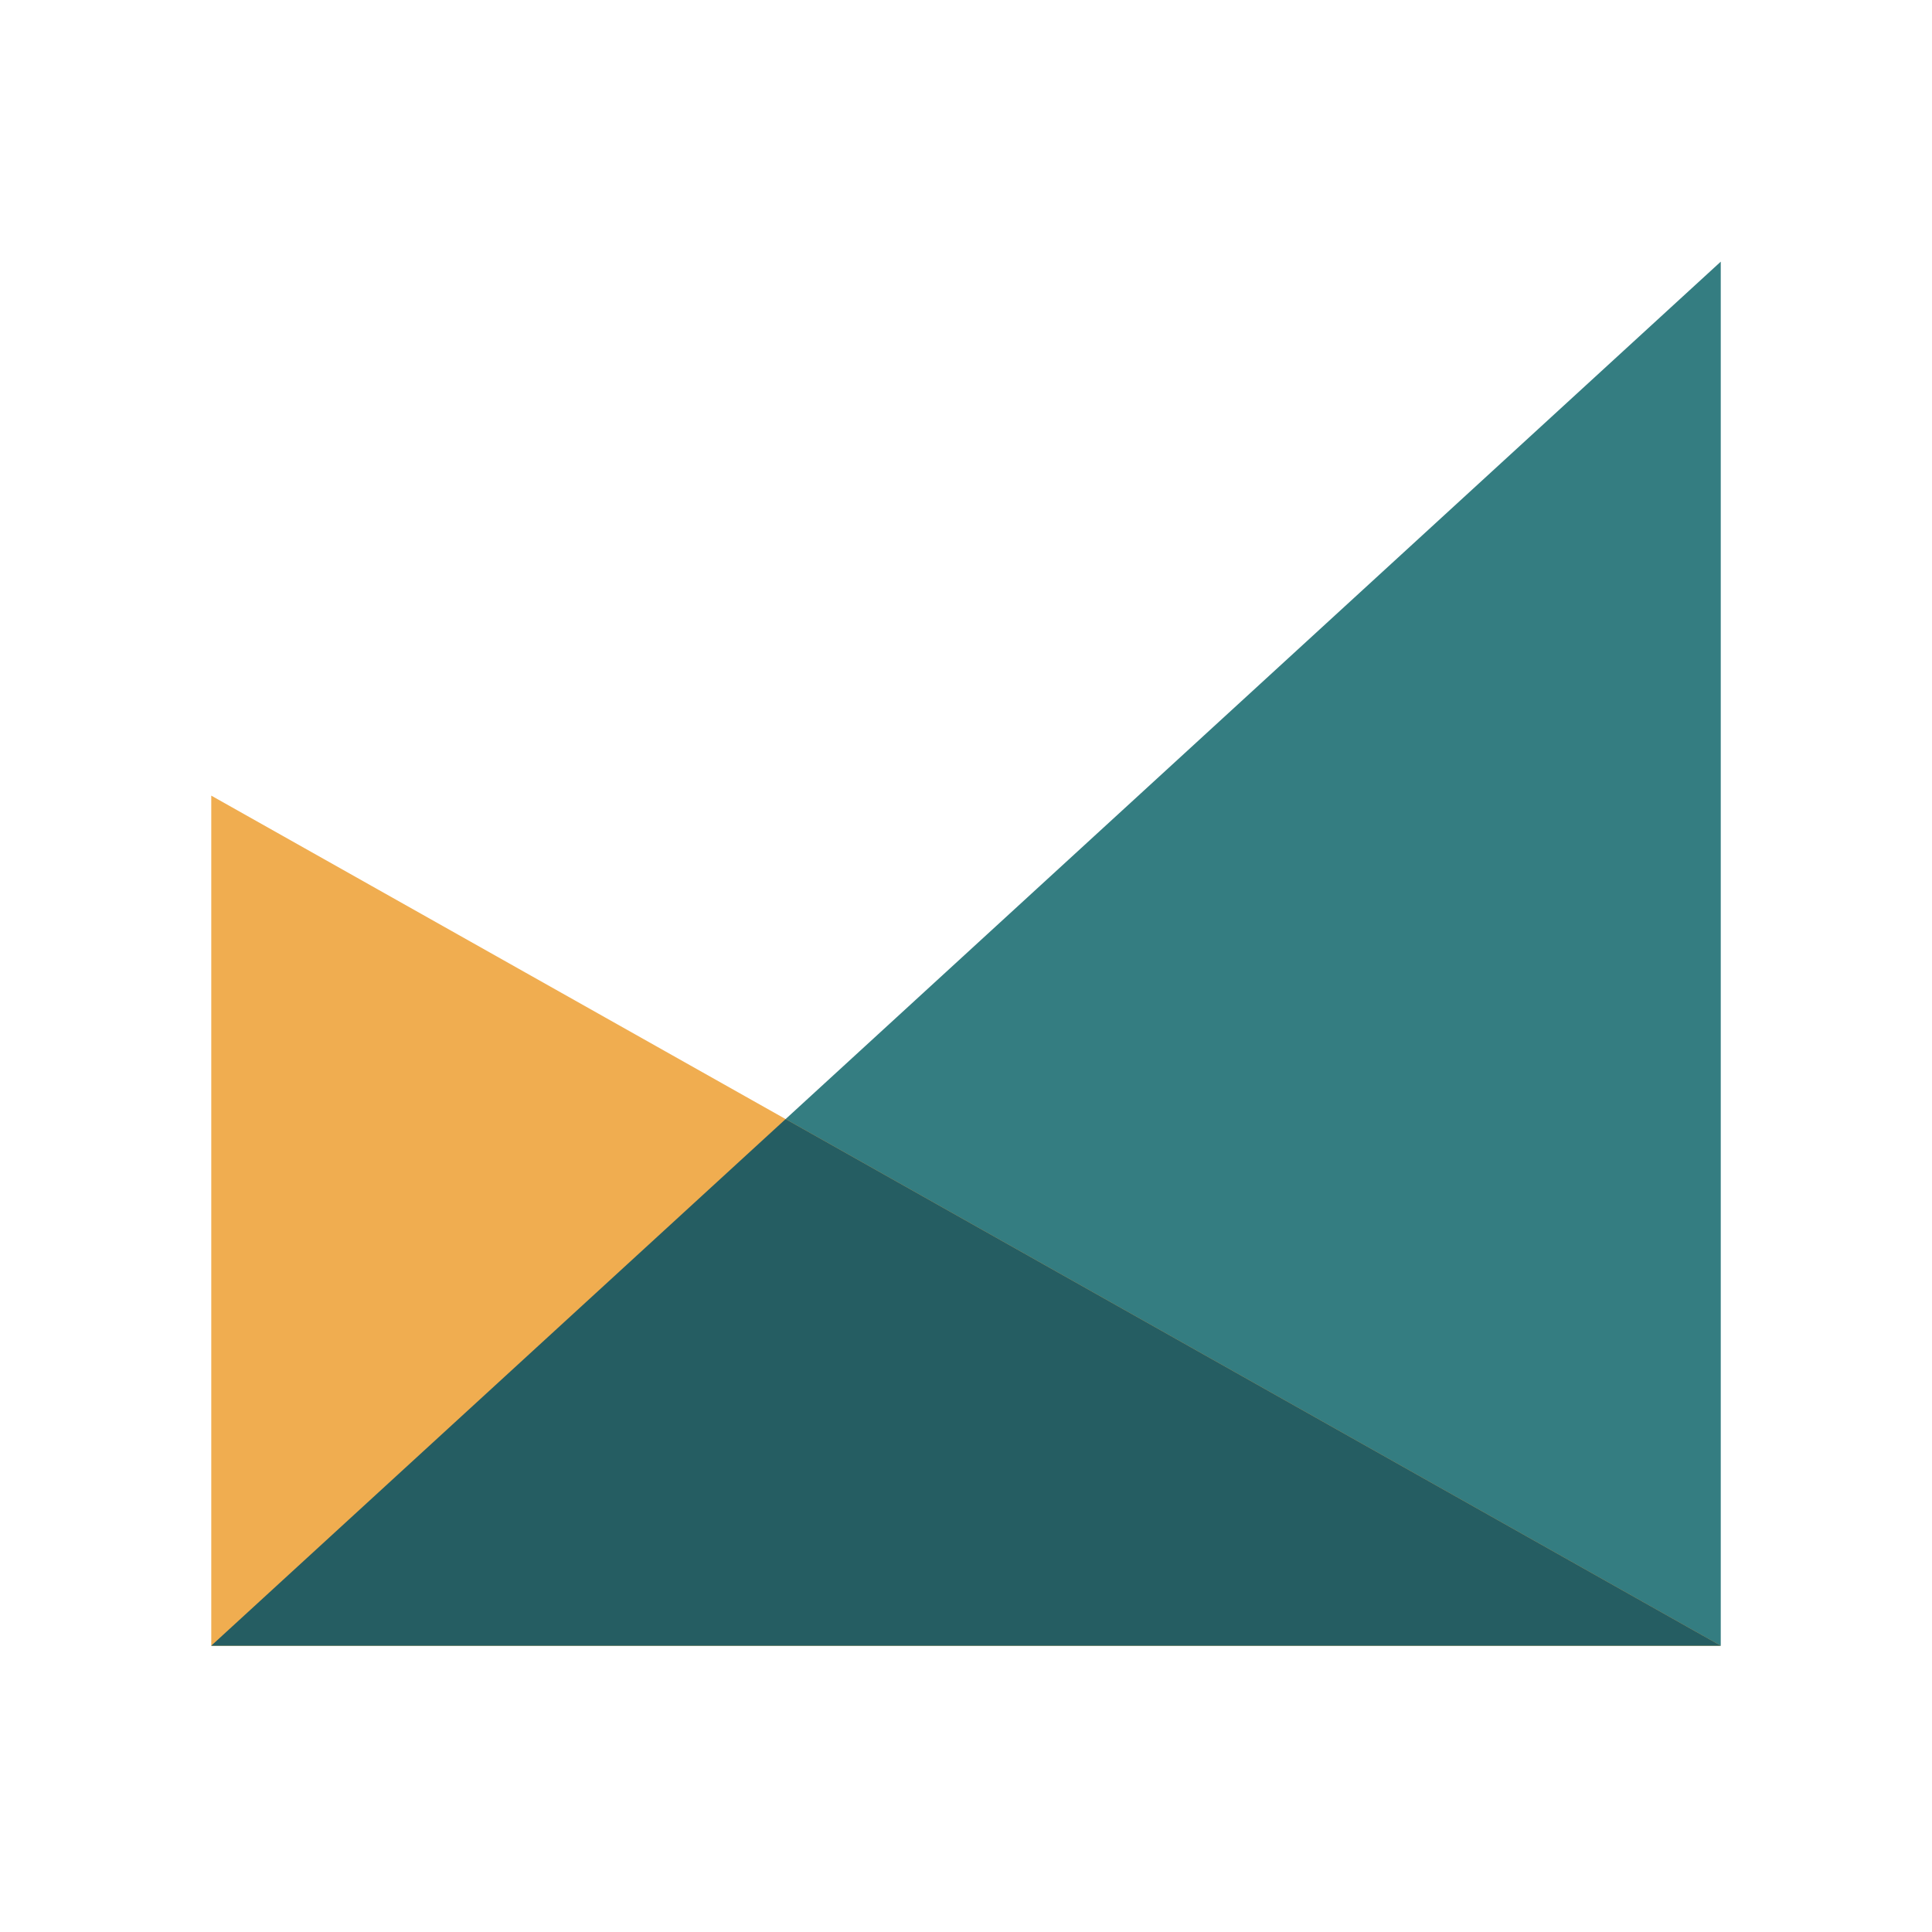 <svg width="1255" height="1255" viewBox="0 0 1255 1255" fill="none" xmlns="http://www.w3.org/2000/svg">
<path d="M137.225 1069.03H1117.78V169.97L137.225 1069.03Z" fill="#347D81"/>
<path d="M1117.78 1069.03H137.235V516.83L1117.78 1069.03Z" fill="#F0AD50"/>
<path d="M137.235 1069.02H1117.78L510.325 726.94L137.235 1069.02Z" fill="#255D62"/>
</svg>
